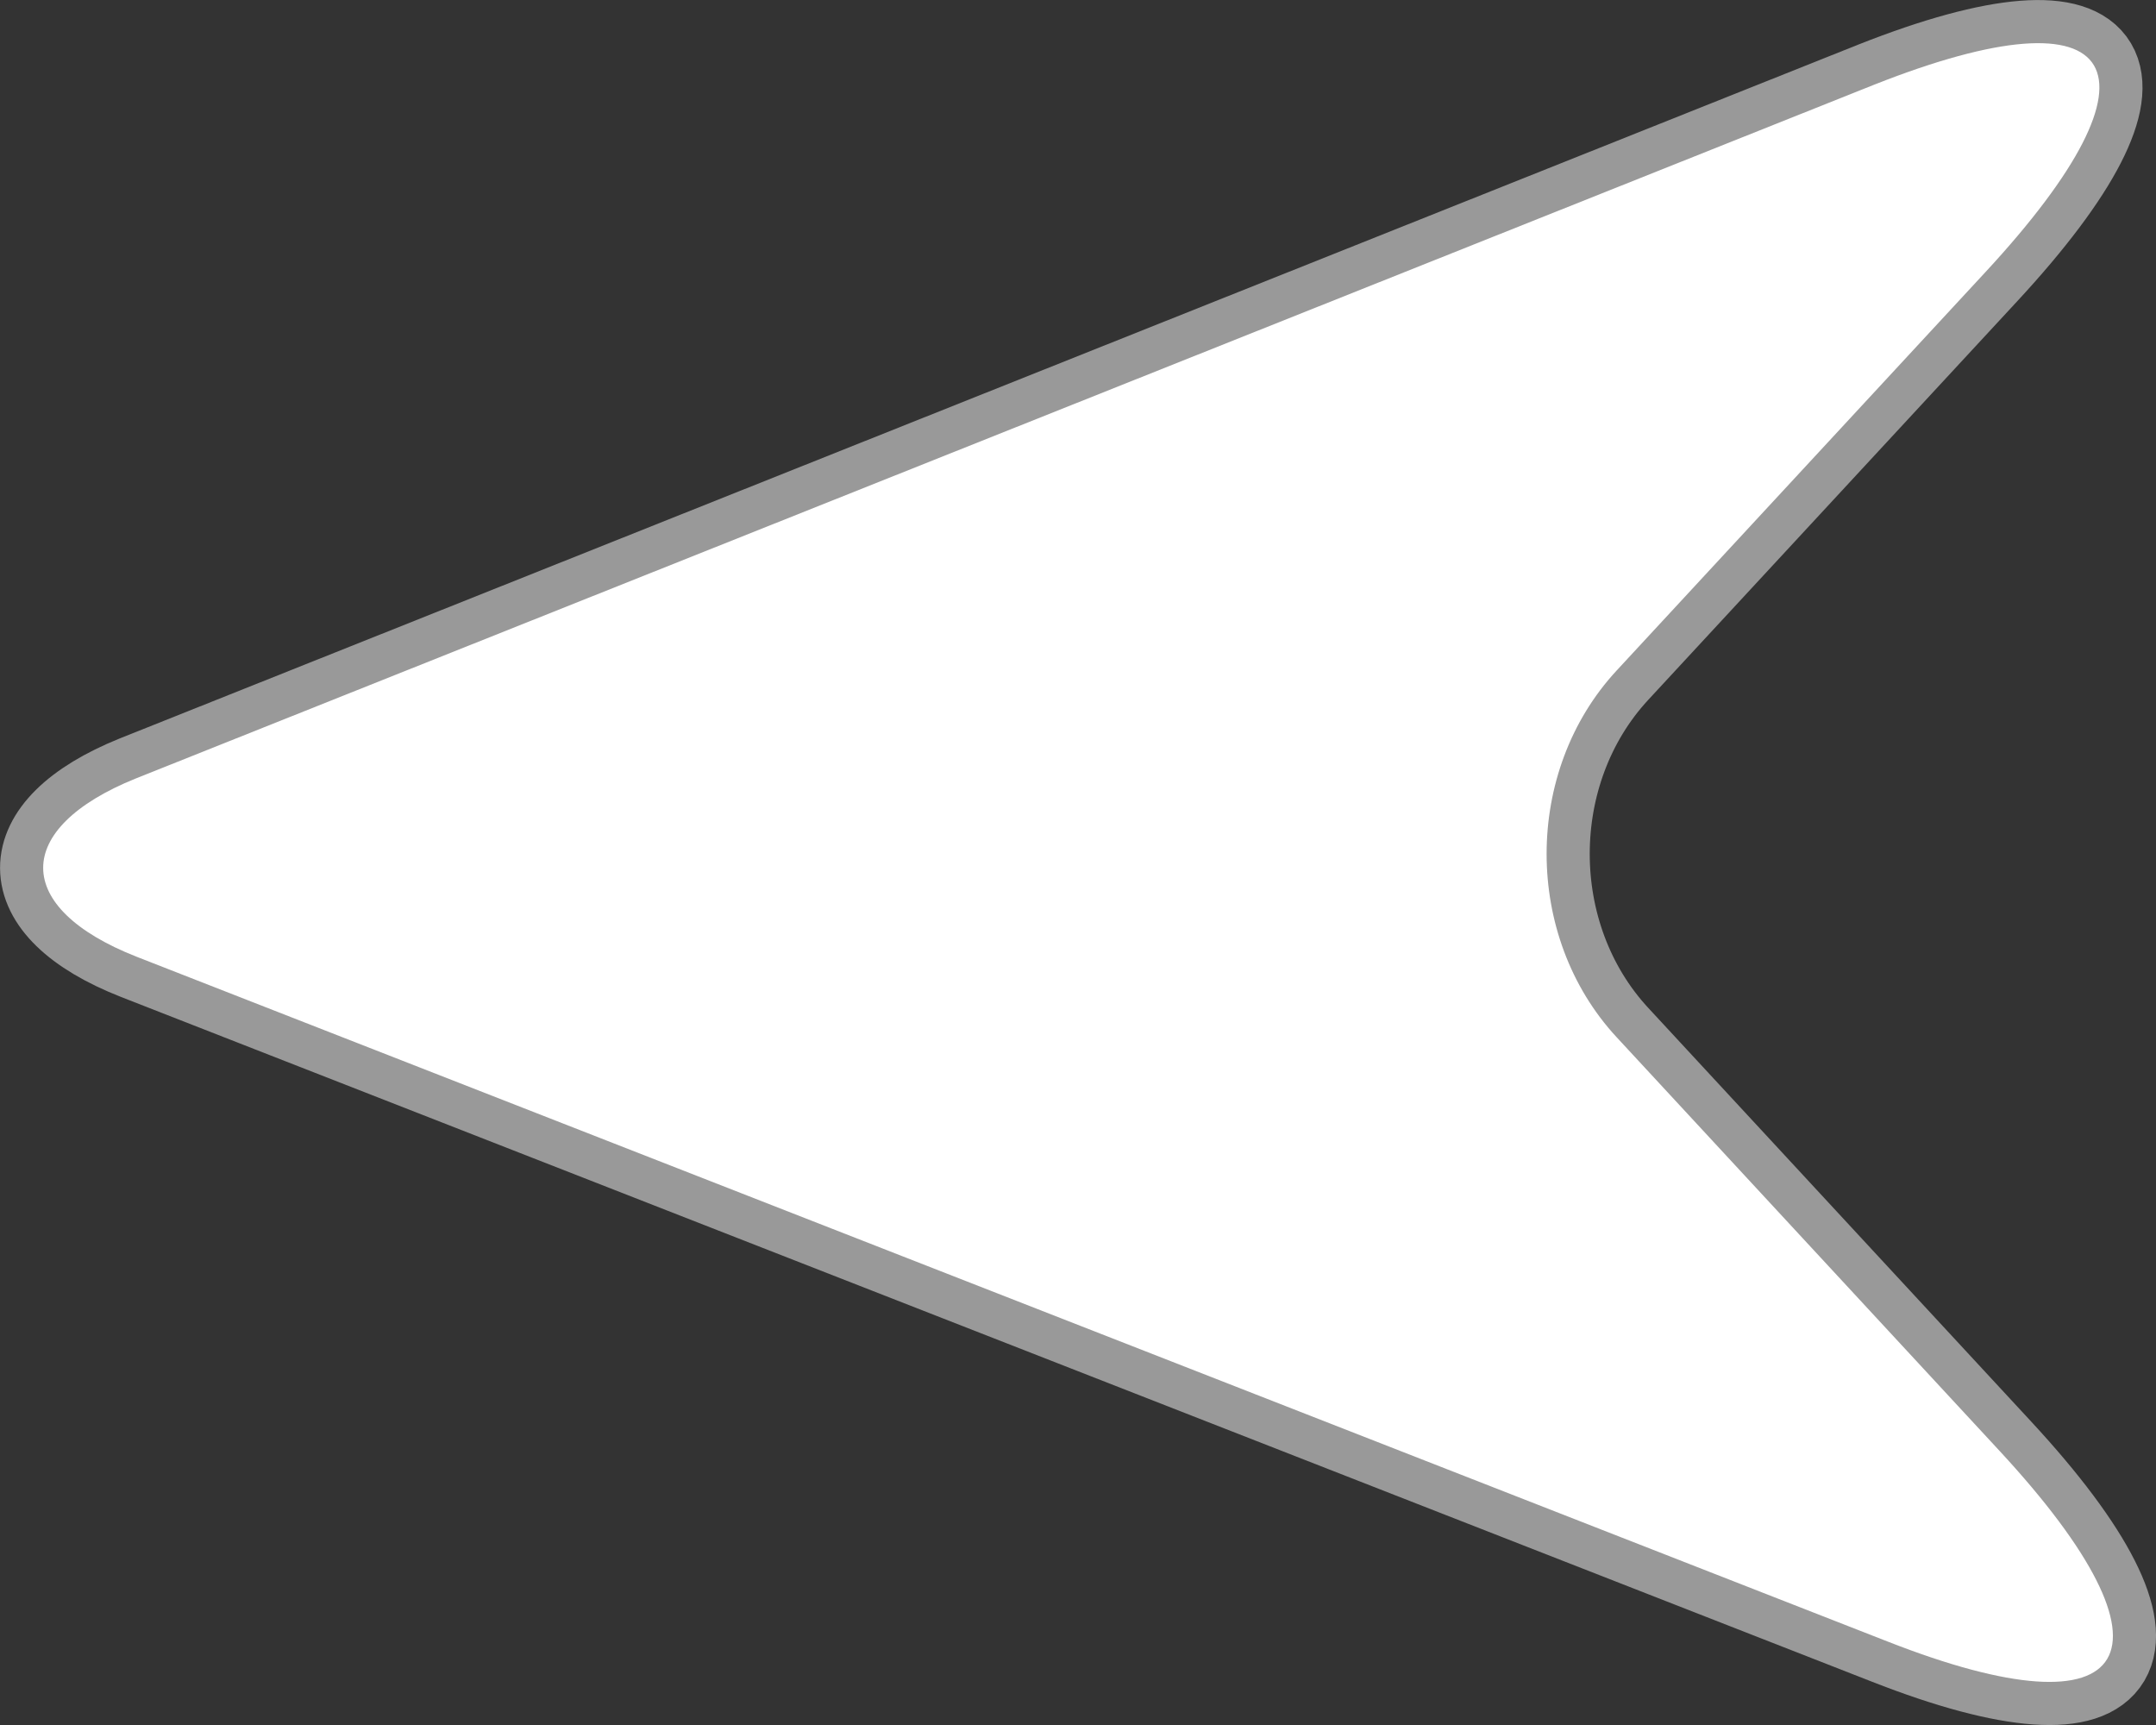 <?xml version="1.0" encoding="UTF-8" standalone="no"?>
<!-- Created with Inkscape (http://www.inkscape.org/) -->

<svg
   xmlns:dc="http://purl.org/dc/elements/1.1/"
   xmlns:cc="http://creativecommons.org/ns#"
   xmlns:rdf="http://www.w3.org/1999/02/22-rdf-syntax-ns#"
   xmlns:svg="http://www.w3.org/2000/svg"
   xmlns="http://www.w3.org/2000/svg"
   xmlns:sodipodi="http://sodipodi.sourceforge.net/DTD/sodipodi-0.dtd"
   xmlns:inkscape="http://www.inkscape.org/namespaces/inkscape"
   width="25"
   height="20"
   id="svg2"
   version="1.1"
   inkscape:version="0.48.4 r9939"
   sodipodi:docname="arrow_25X20.svg">
  <rect width="100%" height="100%" fill="#333333" stroke="none"/>
  <defs
     id="defs4" />
  <sodipodi:namedview
     id="base"
     pagecolor="#808080"
     bordercolor="#666666"
     borderopacity="1.0"
     inkscape:pageopacity="0.50196078"
     inkscape:pageshadow="2"
     inkscape:zoom="41.85"
     inkscape:cx="12.5"
     inkscape:cy="10"
     inkscape:document-units="px"
     inkscape:current-layer="layer1"
     showgrid="true"
     inkscape:window-width="1280"
     inkscape:window-height="1002"
     inkscape:window-x="1912"
     inkscape:window-y="-8"
     inkscape:window-maximized="1"
     fit-margin-top="0"
     fit-margin-left="0"
     fit-margin-right="0"
     fit-margin-bottom="0">
    <inkscape:grid
       type="xygrid"
       id="grid2985"
       empspacing="5"
       visible="true"
       enabled="true"
       snapvisiblegridlinesonly="true"
       originx="-37.437px"
       originy="-40.667px" />
  </sodipodi:namedview>
  <g
     inkscape:label="Layer 1"
     inkscape:groupmode="layer"
     id="layer1"
     transform="translate(-37.437,-991.695)">
    <path
       id="path2992-7"
       d="M 39.022,1002.788 59.322,1010.726 C 62.209,1011.86 62.8,1010.868 60.623,1008.517 L 56.183,1003.721 C 55.1,1002.552 55.1,1000.638 56.183,999.469 L 60.459,994.85 C 62.636,992.5 62.067,991.531 59.169,992.677 L 39.011,1000.721 C 37.578,1001.3 37.578,1002.221 39.022,1002.788 z"
       inkscape:connector-curvature="0"
       style="fill:#ffffff;stroke:#ffffff;stroke-width:1;stroke-opacity:0.502;fill-opacity:1" />
  </g>
</svg>
